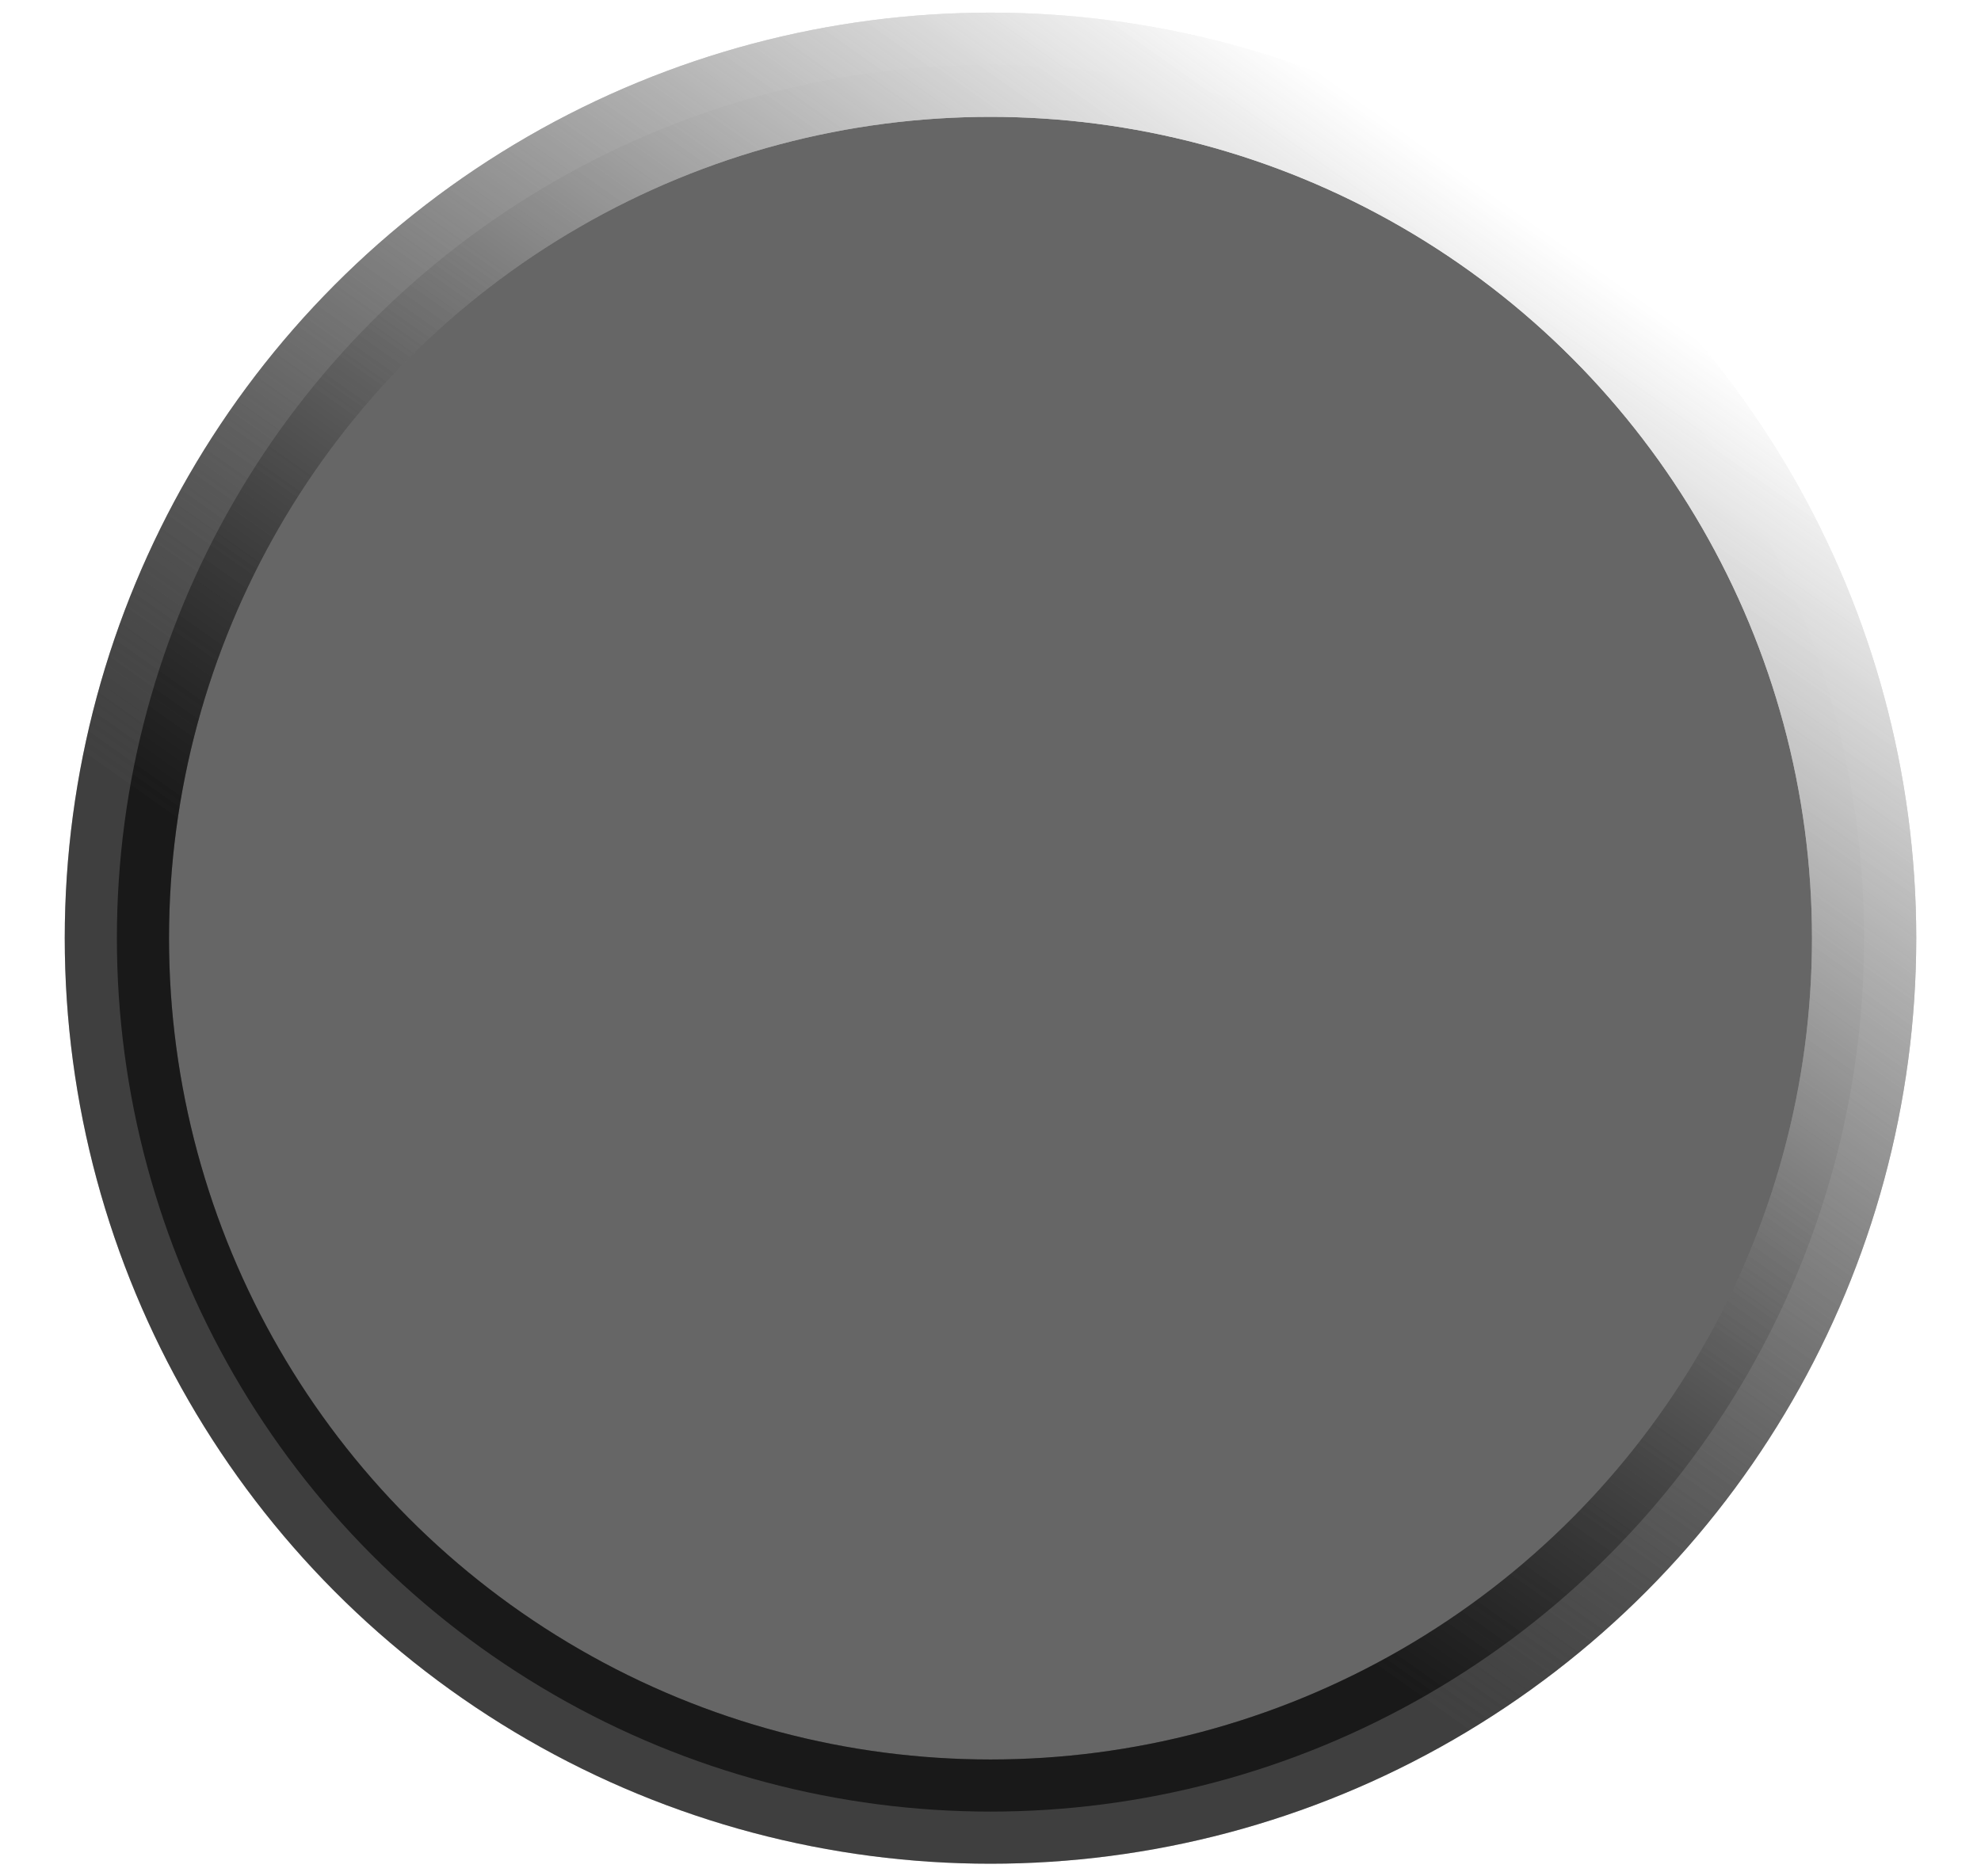 <svg width="19" height="18" viewBox="0 0 19 18" fill="none" xmlns="http://www.w3.org/2000/svg">
<g clip-path="url(#clip0_512_16767)">
<circle cx="9.5" cy="9" r="8.379" fill="black" fill-opacity="0.6"/>
<circle cx="9.5" cy="9" r="8.379" stroke="url(#paint0_linear_512_16767)" style="mix-blend-mode:overlay"/>
<circle cx="9.5" cy="9" r="8.379" stroke="url(#paint1_linear_512_16767)" style="mix-blend-mode:overlay"/>
<g filter="url(#filter0_d_512_16767)">
<path d="M7.586 11.993C7.456 11.993 7.351 11.945 7.273 11.851C7.198 11.758 7.16 11.635 7.16 11.482V6.489C7.16 6.335 7.198 6.212 7.273 6.119C7.351 6.027 7.456 5.981 7.586 5.981C7.657 5.981 7.724 5.994 7.788 6.02C7.852 6.044 7.92 6.076 7.991 6.116L12.131 8.513C12.28 8.598 12.383 8.675 12.44 8.744C12.499 8.81 12.529 8.89 12.529 8.985C12.529 9.08 12.499 9.161 12.44 9.23C12.383 9.296 12.28 9.373 12.131 9.461L7.991 11.854C7.92 11.897 7.852 11.93 7.788 11.954C7.724 11.98 7.657 11.993 7.586 11.993Z" fill="white"/>
</g>
</g>
<defs>
<filter id="filter0_d_512_16767" x="-2.84" y="5.981" width="25.369" height="36.012" filterUnits="userSpaceOnUse" color-interpolation-filters="sRGB">
<feFlood flood-opacity="0" result="BackgroundImageFix"/>
<feColorMatrix in="SourceAlpha" type="matrix" values="0 0 0 0 0 0 0 0 0 0 0 0 0 0 0 0 0 0 127 0" result="hardAlpha"/>
<feOffset dy="20"/>
<feGaussianBlur stdDeviation="5"/>
<feComposite in2="hardAlpha" operator="out"/>
<feColorMatrix type="matrix" values="0 0 0 0 0 0 0 0 0 0 0 0 0 0 0 0 0 0 0.25 0"/>
<feBlend mode="normal" in2="BackgroundImageFix" result="effect1_dropShadow_512_16767"/>
<feBlend mode="normal" in="SourceGraphic" in2="effect1_dropShadow_512_16767" result="shape"/>
</filter>
<linearGradient id="paint0_linear_512_16767" x1="7.579" y1="12.051" x2="14.62" y2="2.079" gradientUnits="userSpaceOnUse">
<stop stop-opacity="0.5"/>
<stop offset="1" stop-color="white"/>
</linearGradient>
<linearGradient id="paint1_linear_512_16767" x1="7.579" y1="12.051" x2="14.62" y2="2.079" gradientUnits="userSpaceOnUse">
<stop stop-opacity="0.5"/>
<stop offset="1" stop-color="white"/>
</linearGradient>
<clipPath id="clip0_512_16767">
<rect width="19" height="18" fill="white"/>
</clipPath>
</defs>
</svg>
